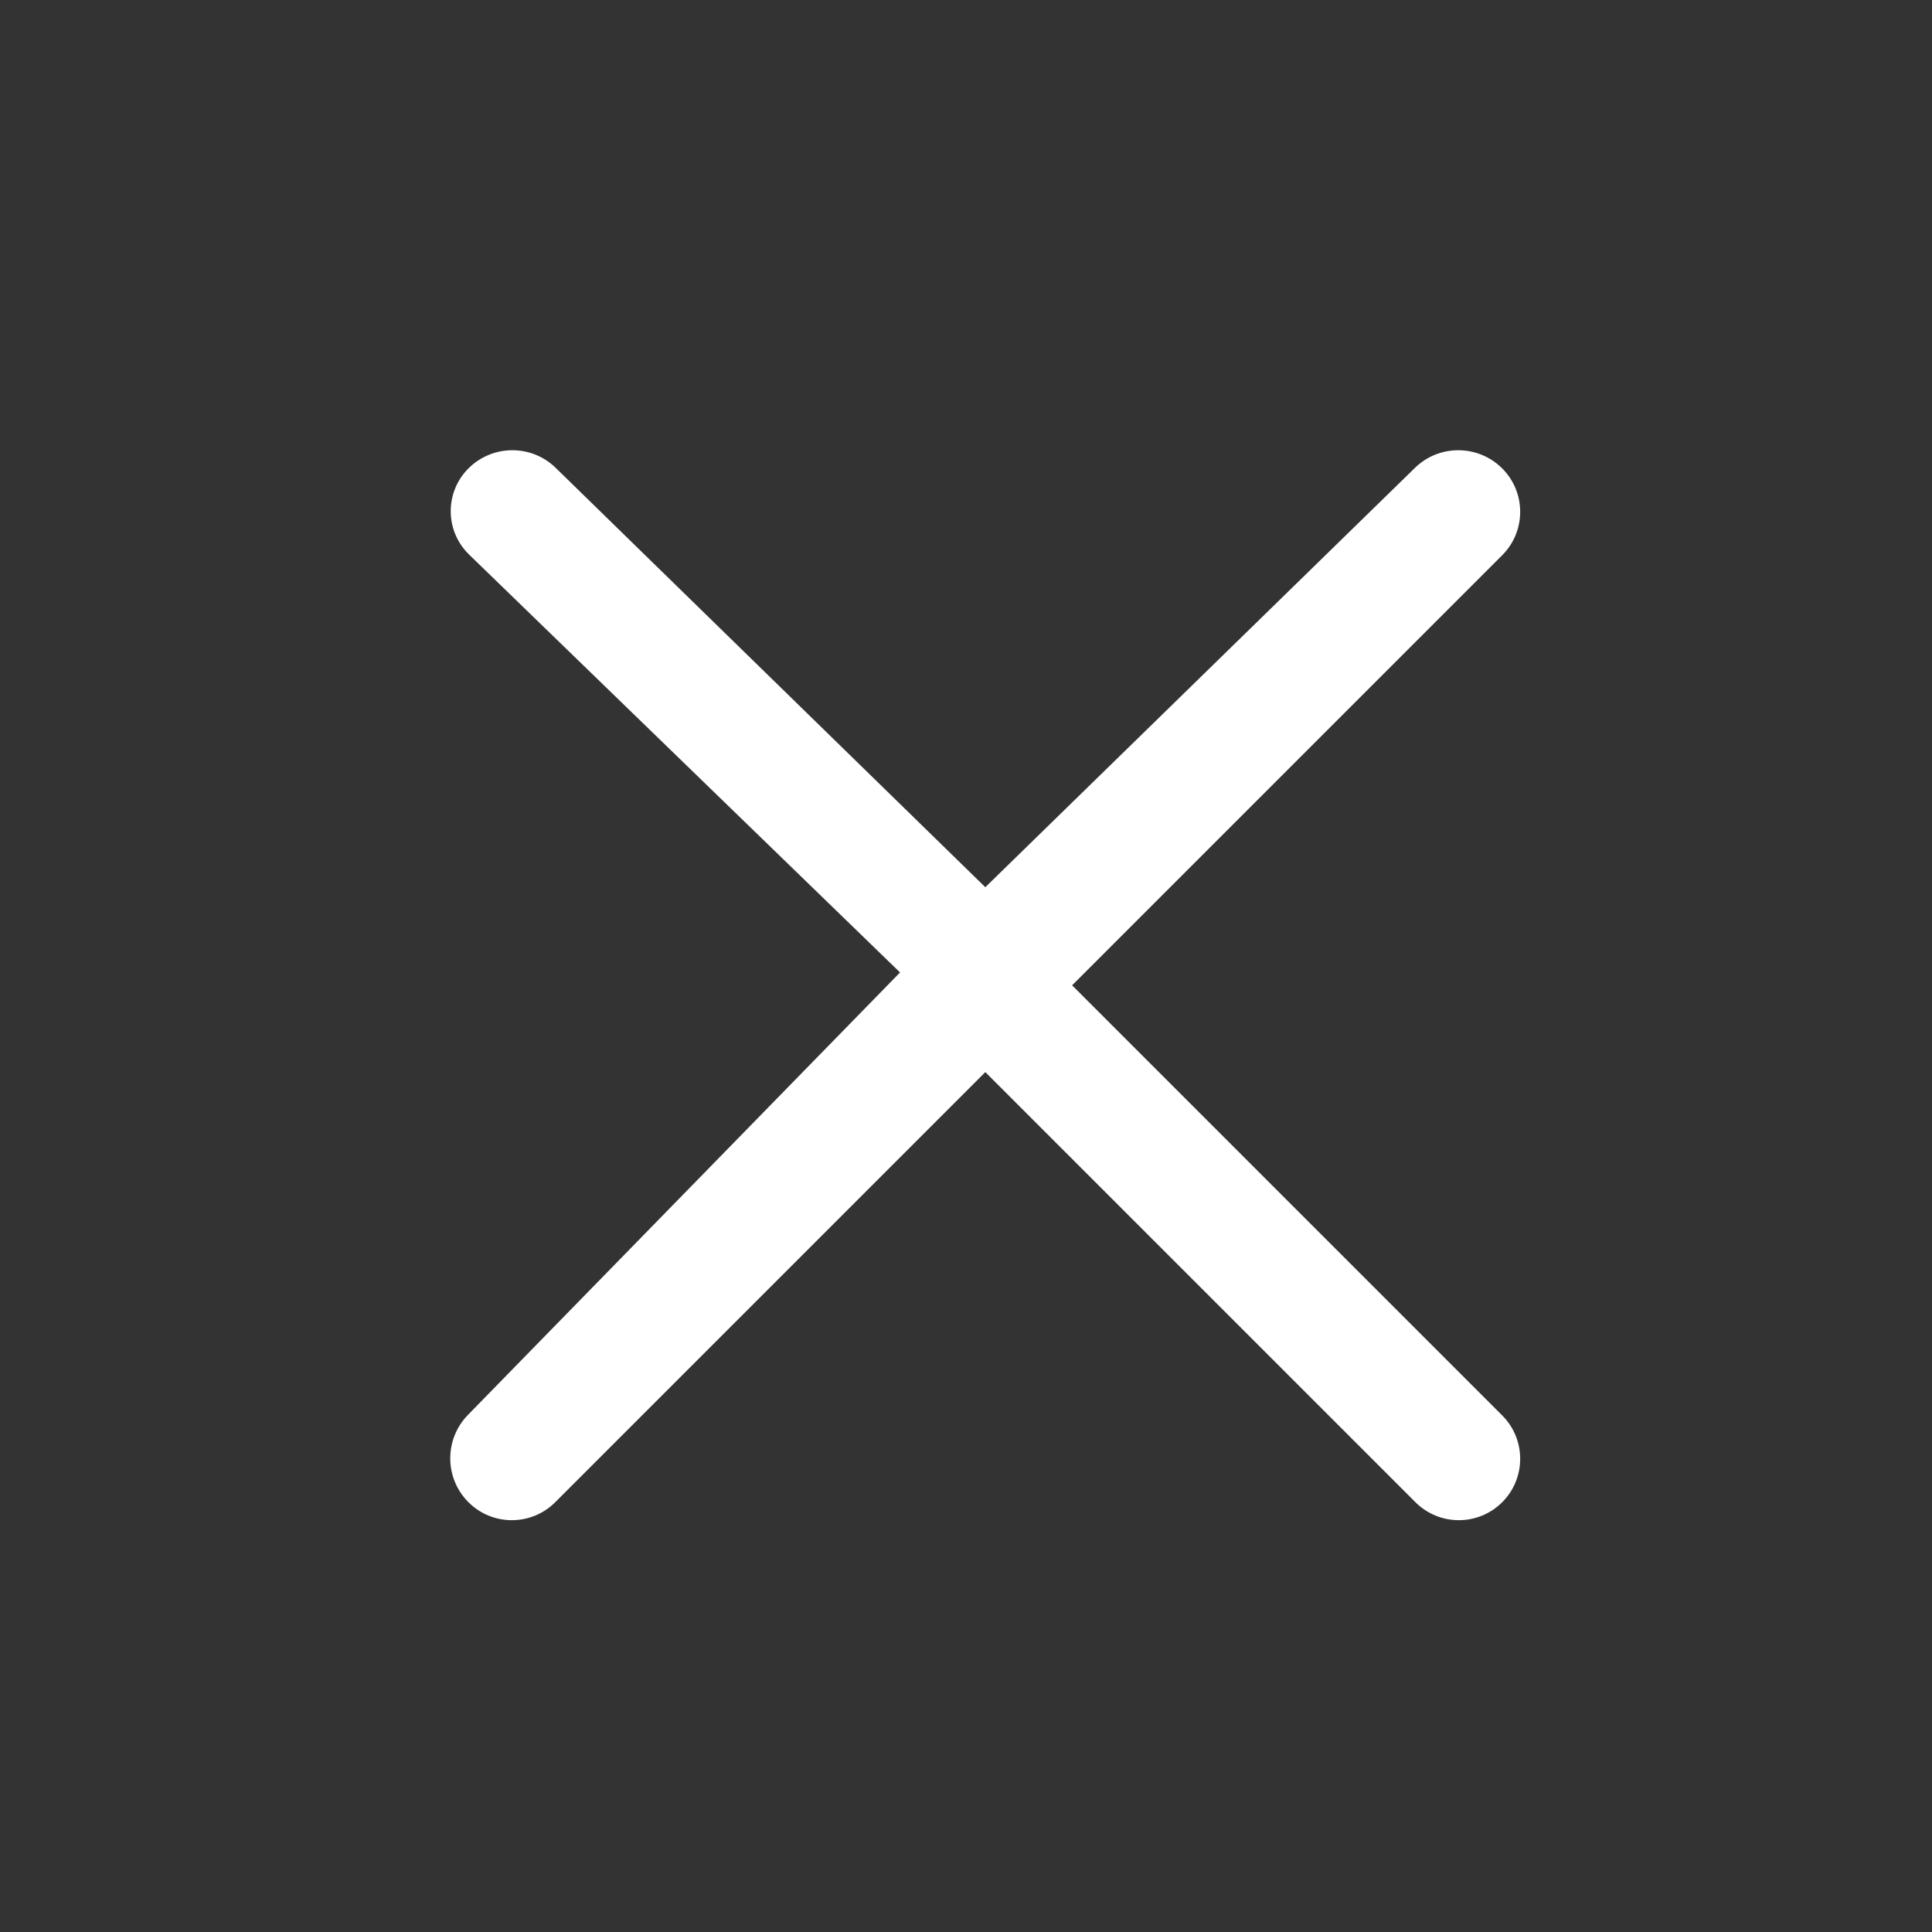 <?xml version="1.0" encoding="UTF-8"?>
<svg width="50px" height="50px" viewBox="0 0 50 50" version="1.1" xmlns="http://www.w3.org/2000/svg" xmlns:xlink="http://www.w3.org/1999/xlink">
    <rect x="0" y="0" width="50" height="50" fill="#333333" stroke="none"/>
    <title>304错误、关闭、取消</title>
    <g id="页面-1" stroke="none" stroke-width="1" fill="none" fill-rule="evenodd">
        <g id="首页2备份" transform="translate(-1455, -178)" fill-rule="nonzero">
            <g id="304错误、关闭、取消" transform="translate(1455, 178)">
                <rect id="矩形" fill="#000000" opacity="0" x="0" y="0" width="50" height="50"></rect>
                <path d="M38.877,12.123 C38.255,11.501 37.247,11.494 36.618,12.109 L25.5,22.961 L25.5,22.961 L14.382,12.109 C13.753,11.494 12.745,11.501 12.123,12.123 C11.512,12.734 11.512,13.724 12.123,14.335 C12.129,14.34 12.134,14.346 12.14,14.352 L23.293,25.167 L23.293,25.167 L12.11,36.618 C11.495,37.248 11.501,38.255 12.123,38.877 C12.743,39.497 13.749,39.497 14.369,38.877 L25.5,27.746 L25.5,27.746 L36.631,38.877 C37.251,39.497 38.257,39.497 38.877,38.877 C39.497,38.257 39.497,37.251 38.877,36.631 L27.746,25.5 L27.746,25.5 L38.877,14.369 C39.497,13.749 39.497,12.743 38.877,12.123 Z" id="路径" fill="#FFFFFF"></path>
            </g>
        </g>
    </g>
</svg>
